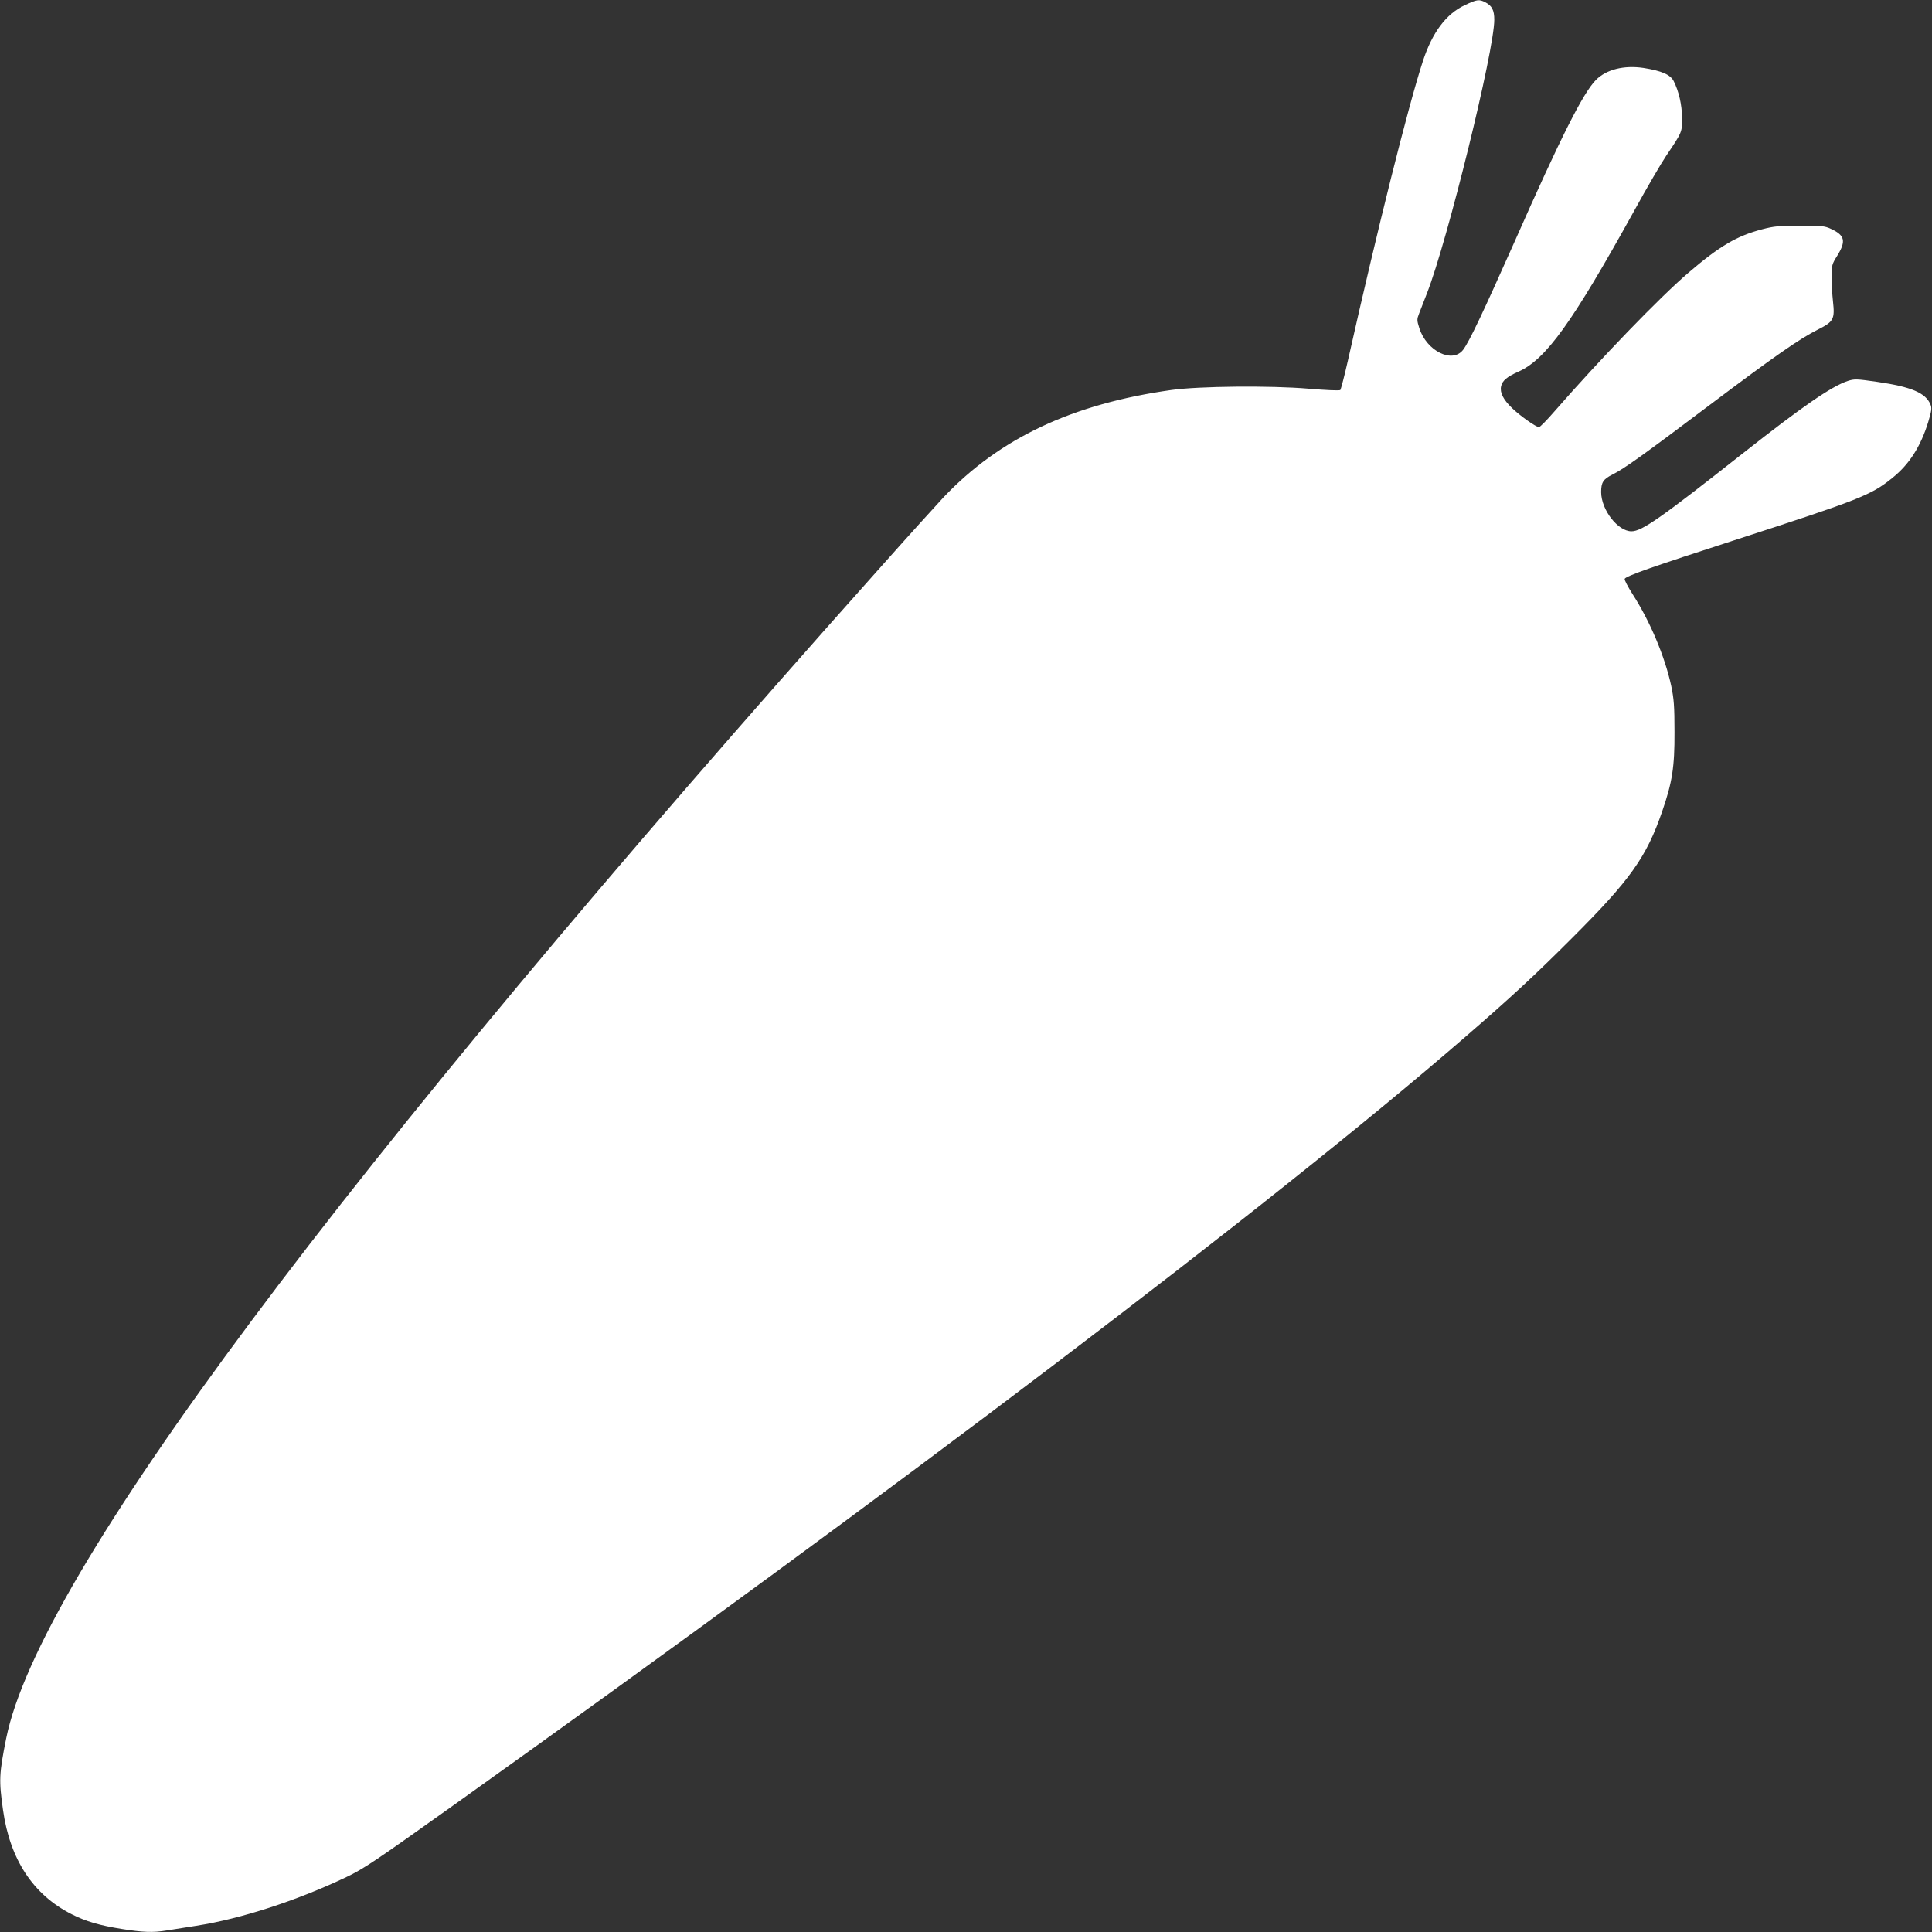<?xml version="1.0" standalone="no"?>
<!DOCTYPE svg PUBLIC "-//W3C//DTD SVG 20010904//EN"
 "http://www.w3.org/TR/2001/REC-SVG-20010904/DTD/svg10.dtd">
<svg version="1.0" xmlns="http://www.w3.org/2000/svg"
 width="1280pt" height="1280pt" viewBox="0 0 1280 1280"
 preserveAspectRatio="xMidYMid meet">
<rect x="0" y="0" width="1280" height="1280" fill="#333333" stroke="none"/>
<g transform="translate(0,1280) scale(0.1,-0.1)"
fill="#ffffff" stroke="none">
<path d="M9705 12766 c-124 -58 -216 -181 -278 -371 -97 -297 -301 -1111 -497
-1985 -23 -102 -46 -189 -50 -194 -5 -5 -95 -1 -213 9 -250 21 -722 17 -907
-9 -655 -92 -1138 -319 -1510 -712 -41 -44 -238 -261 -436 -484 -3578 -4010
-5556 -6662 -5773 -7737 -47 -235 -49 -278 -21 -475 46 -328 200 -562 456
-691 93 -47 185 -74 331 -97 137 -22 207 -25 297 -10 33 5 122 19 196 31 296
46 668 167 995 323 116 55 195 109 710 476 2978 2125 5410 3971 6690 5079 317
274 479 425 715 661 390 389 498 540 603 846 66 191 82 292 81 524 0 173 -4
221 -22 307 -42 194 -141 429 -256 607 -31 49 -55 94 -52 101 6 18 192 83 721
254 840 272 911 300 1053 415 112 90 187 208 237 370 22 74 25 92 15 116 -32
77 -126 117 -353 150 -138 20 -151 20 -195 6 -110 -37 -301 -169 -697 -481
-543 -428 -667 -515 -736 -515 -90 0 -200 141 -201 259 0 65 13 86 75 117 78
39 201 127 643 460 436 328 597 440 721 502 101 51 110 68 97 185 -5 45 -9
118 -9 163 0 76 2 84 38 141 59 96 50 134 -43 177 -40 19 -64 21 -205 21 -136
0 -174 -4 -250 -24 -168 -44 -281 -110 -490 -289 -190 -163 -583 -570 -884
-915 -51 -59 -98 -107 -105 -107 -19 0 -127 76 -179 127 -57 55 -81 102 -72
143 8 38 39 64 116 98 181 82 353 320 764 1062 86 157 183 322 214 368 106
157 106 157 105 252 -1 87 -21 174 -55 242 -22 44 -81 69 -201 88 -129 19
-246 -10 -315 -80 -85 -87 -230 -373 -538 -1070 -206 -463 -300 -663 -341
-717 -71 -94 -243 -9 -291 144 -16 51 -16 58 -1 96 9 23 32 83 52 134 136 348
446 1608 446 1812 0 63 -15 93 -60 116 -40 21 -55 19 -135 -19z"/>
</g>
</svg>

